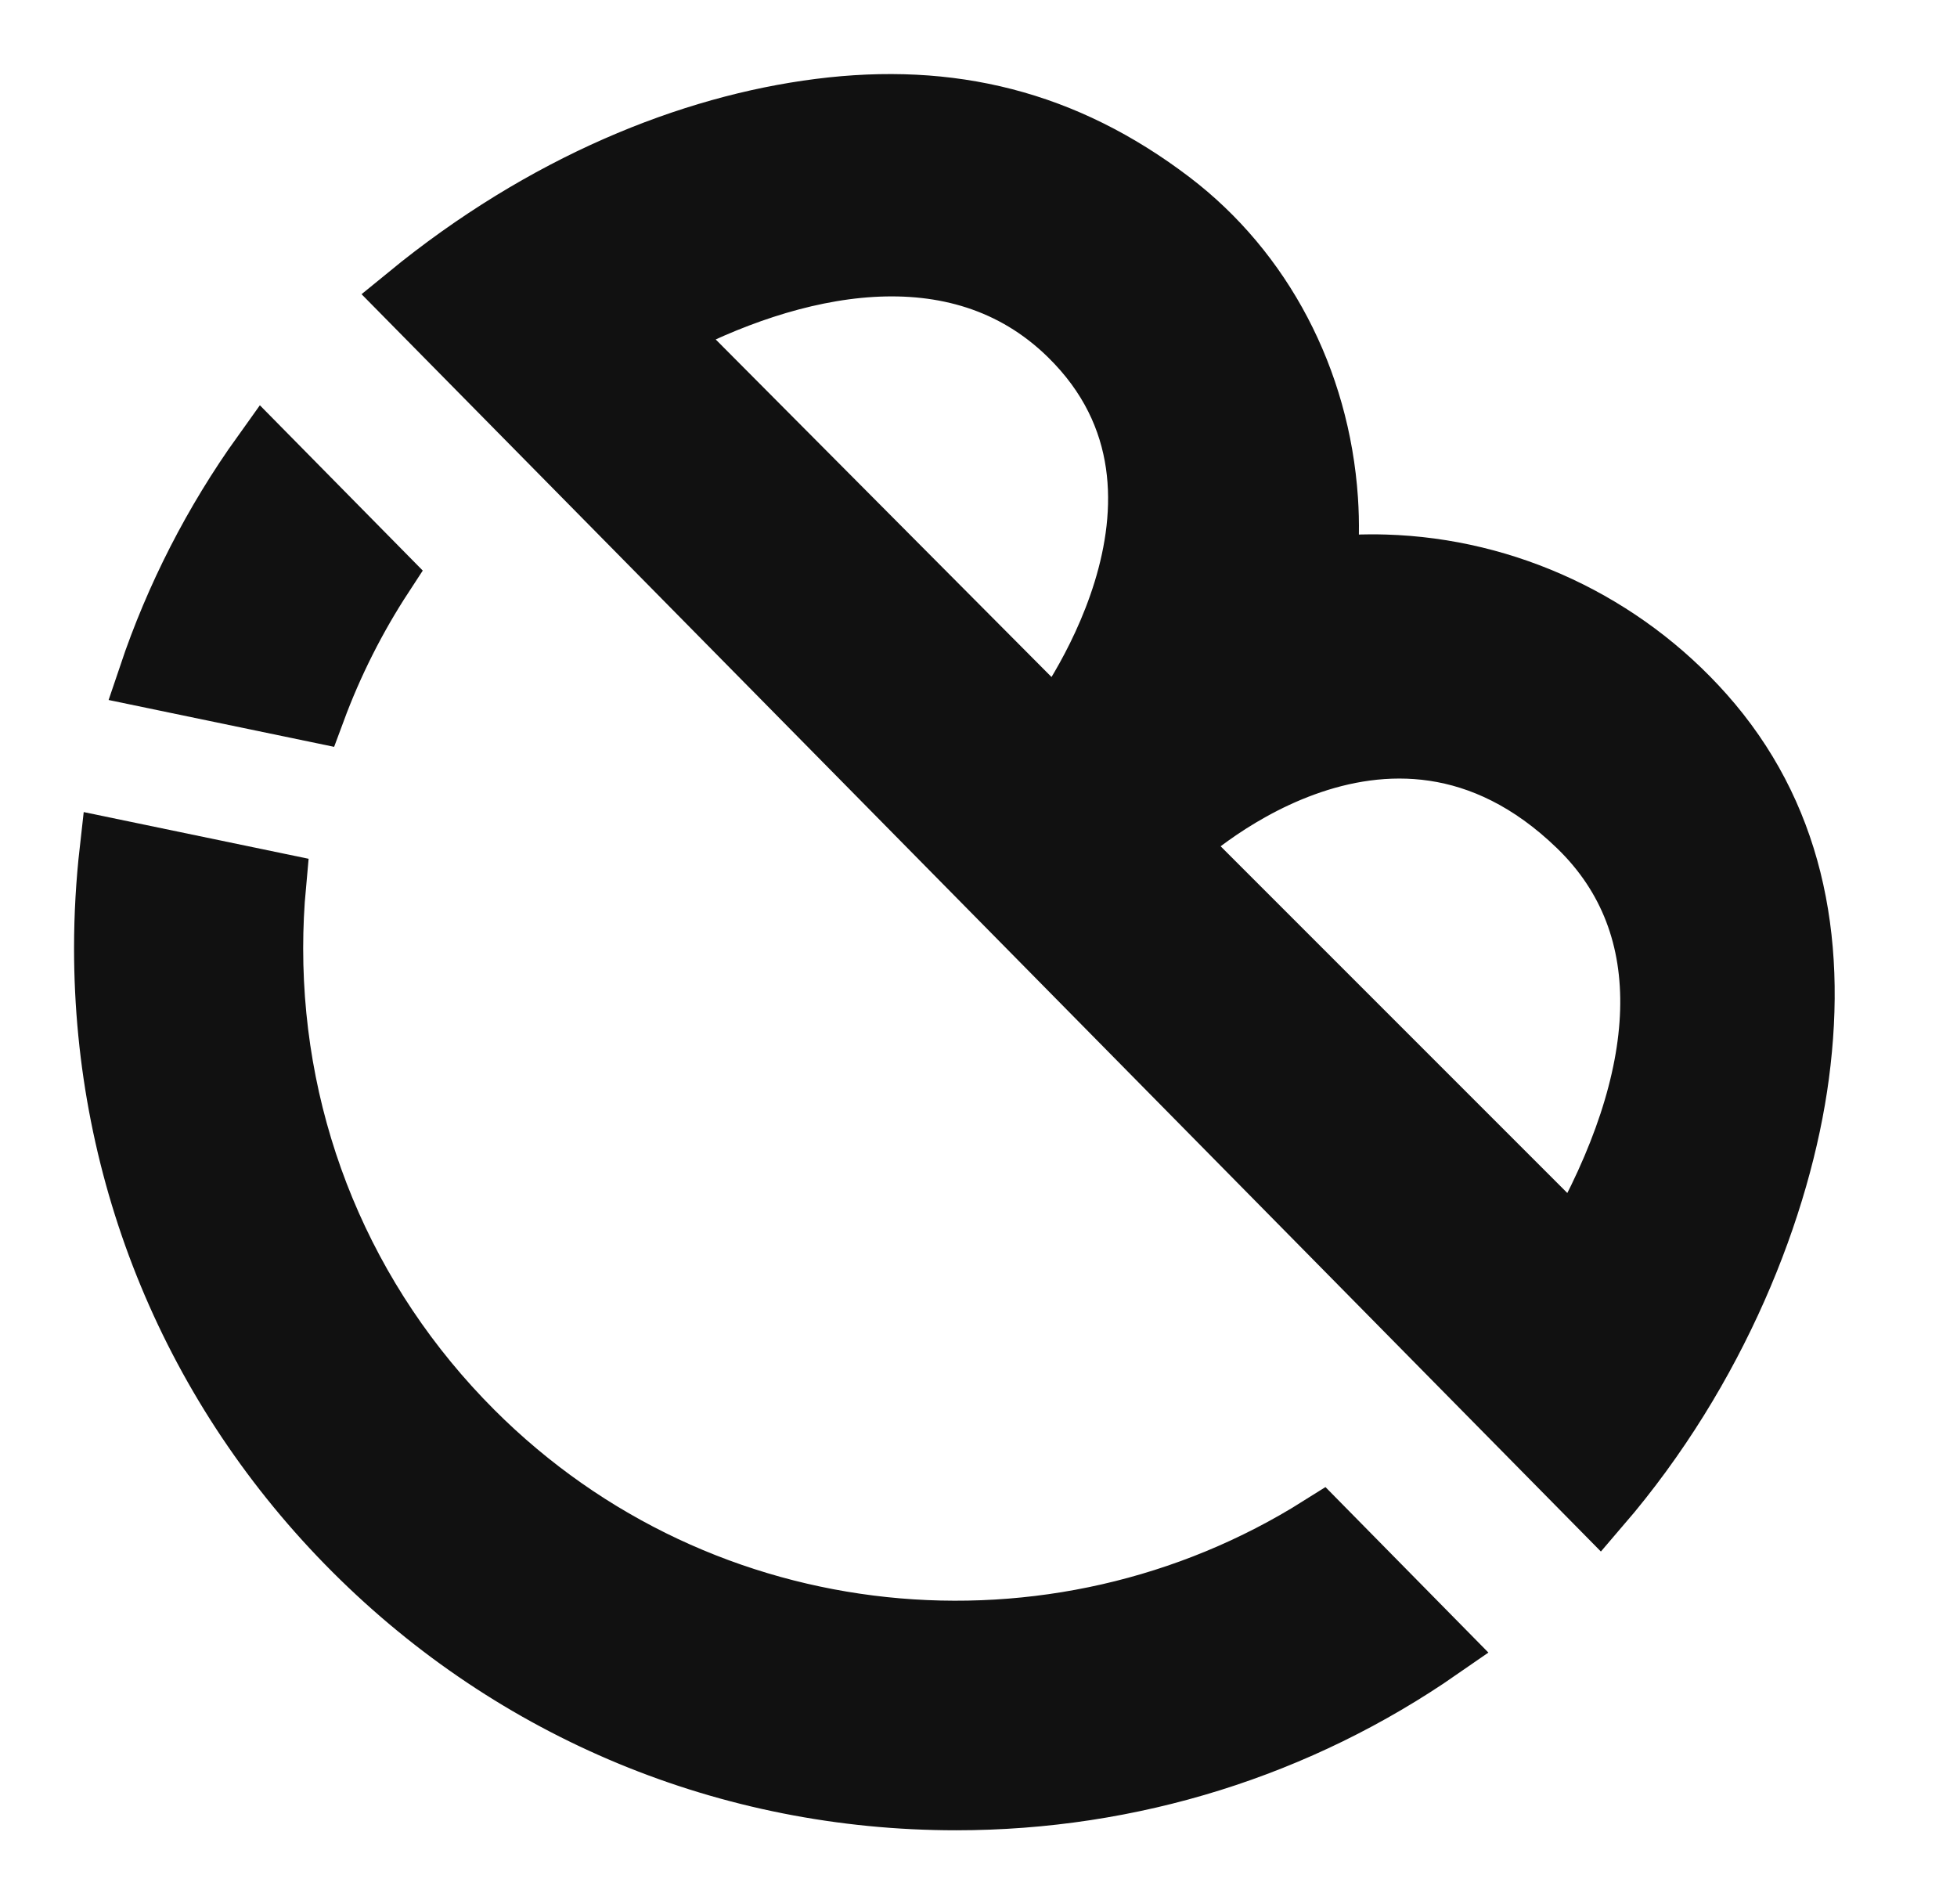 <svg width="37" height="36" viewBox="0 0 37 36" fill="none" xmlns="http://www.w3.org/2000/svg">
<path d="M32.197 13.523C30.667 11.8 28.477 10.773 26.189 10.705C25.803 10.693 25.425 10.71 25.054 10.754C25.097 10.324 25.105 9.884 25.075 9.441C24.922 7.182 23.847 5.136 22.125 3.826C20.119 2.3 17.966 1.773 15.499 2.087C13.052 2.397 10.295 3.506 7.725 5.609L30.237 28.445C32.435 25.887 33.655 22.79 33.983 20.316C34.329 17.705 33.839 15.372 32.197 13.523ZM29.854 15.603C31.825 17.509 31.579 20.397 29.78 23.549L22.189 15.958C22.189 15.958 26.197 12.066 29.854 15.603ZM20.229 6.32C23.344 9.366 19.974 13.743 19.974 13.743L12.517 6.248C14.939 4.953 18.091 4.23 20.229 6.32Z" fill="#111111"/>
<path d="M5.934 13.426C6.267 12.528 6.699 11.669 7.226 10.863L4.986 8.59C4.061 9.881 3.34 11.292 2.838 12.783L5.934 13.426Z" fill="#111111"/>
<path d="M24.971 28.877C19.972 32.025 13.273 31.426 8.923 27.077C6.479 24.632 5.132 21.382 5.132 17.925C5.132 17.518 5.151 17.113 5.188 16.713L2.105 16.073C2.036 16.683 2 17.301 2 17.924C2 22.218 3.672 26.255 6.708 29.291C9.745 32.328 13.782 34 18.075 34C21.388 34 24.548 33.003 27.213 31.154L24.971 28.877Z" fill="#111111"/>
<path d="M32.197 13.523C30.667 11.8 28.477 10.773 26.189 10.705C25.803 10.693 25.425 10.71 25.054 10.754C25.097 10.324 25.105 9.884 25.075 9.441C24.922 7.182 23.847 5.136 22.125 3.826C20.119 2.3 17.966 1.773 15.499 2.087C13.052 2.397 10.295 3.506 7.725 5.609L30.237 28.445C32.435 25.887 33.655 22.79 33.983 20.316C34.329 17.705 33.839 15.372 32.197 13.523ZM29.854 15.603C31.825 17.509 31.579 20.397 29.78 23.549L22.189 15.958C22.189 15.958 26.197 12.066 29.854 15.603ZM20.229 6.32C23.344 9.366 19.974 13.743 19.974 13.743L12.517 6.248C14.939 4.953 18.091 4.23 20.229 6.32Z" stroke="#111111" stroke-width="1.2"/>
<path d="M5.934 13.426C6.267 12.528 6.699 11.669 7.226 10.863L4.986 8.59C4.061 9.881 3.34 11.292 2.838 12.783L5.934 13.426Z" stroke="#111111" stroke-width="1.2"/>
<path d="M24.971 28.877C19.972 32.025 13.273 31.426 8.923 27.077C6.479 24.632 5.132 21.382 5.132 17.925C5.132 17.518 5.151 17.113 5.188 16.713L2.105 16.073C2.036 16.683 2 17.301 2 17.924C2 22.218 3.672 26.255 6.708 29.291C9.745 32.328 13.782 34 18.075 34C21.388 34 24.548 33.003 27.213 31.154L24.971 28.877Z" stroke="#111111" stroke-width="1.2"/>
</svg>
